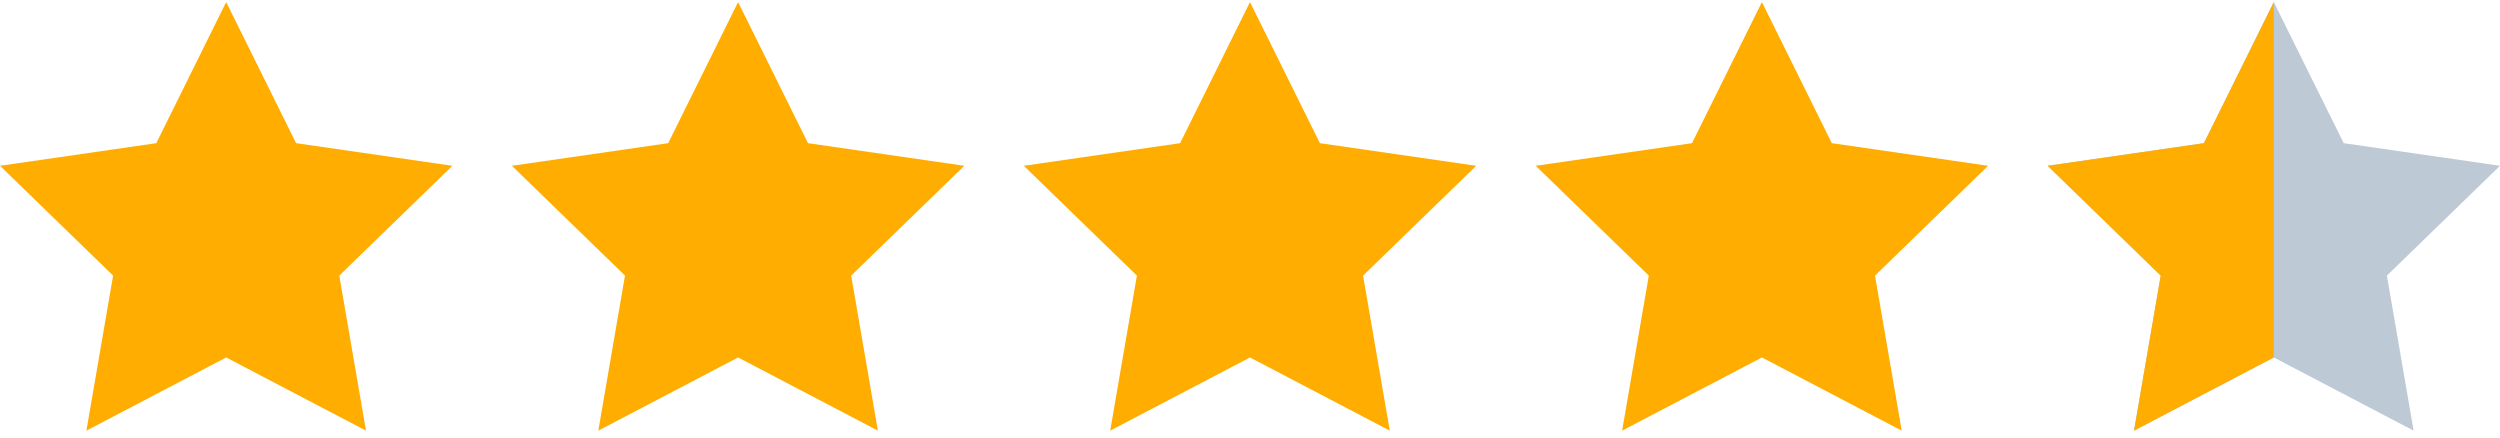 <svg width="200" height="35" viewBox="0 0 200 35" fill="none" xmlns="http://www.w3.org/2000/svg">
<path d="M18.095 28.596L6.912 34.452L9.048 22.048L0 13.263L12.504 11.453L18.095 0.167L23.687 11.453L36.191 13.263L27.143 22.048L29.279 34.452L18.095 28.596Z" fill="#FFAD00"/>
<path d="M99.999 28.596L88.816 34.452L90.952 22.048L81.904 13.263L94.408 11.453L99.999 0.167L105.591 11.453L118.095 13.263L109.047 22.048L111.183 34.452L99.999 28.596Z" fill="#FFAD00"/>
<path d="M59.047 28.596L47.864 34.452L50 22.048L40.952 13.263L53.456 11.453L59.047 0.167L64.639 11.453L77.143 13.263L68.095 22.048L70.231 34.452L59.047 28.596Z" fill="#FFAD00"/>
<path d="M140.953 28.596L129.769 34.452L131.905 22.048L122.857 13.263L135.361 11.453L140.953 0.167L146.544 11.453L159.048 13.263L150 22.048L152.136 34.452L140.953 28.596Z" fill="#FFAD00"/>
<path d="M181.905 28.596L170.721 34.452L172.857 22.048L163.81 13.263L176.313 11.453L181.905 0.167L187.497 11.453L200 13.263L190.952 22.048L193.088 34.452L181.905 28.596Z" fill="#BEC9D6"/>
<path d="M181.905 28.596L170.721 34.452L172.857 22.048L163.81 13.263L176.313 11.453L181.905 0.167V11.453V13.263V22.048V28.596Z" fill="#FFAD00"/>
</svg>